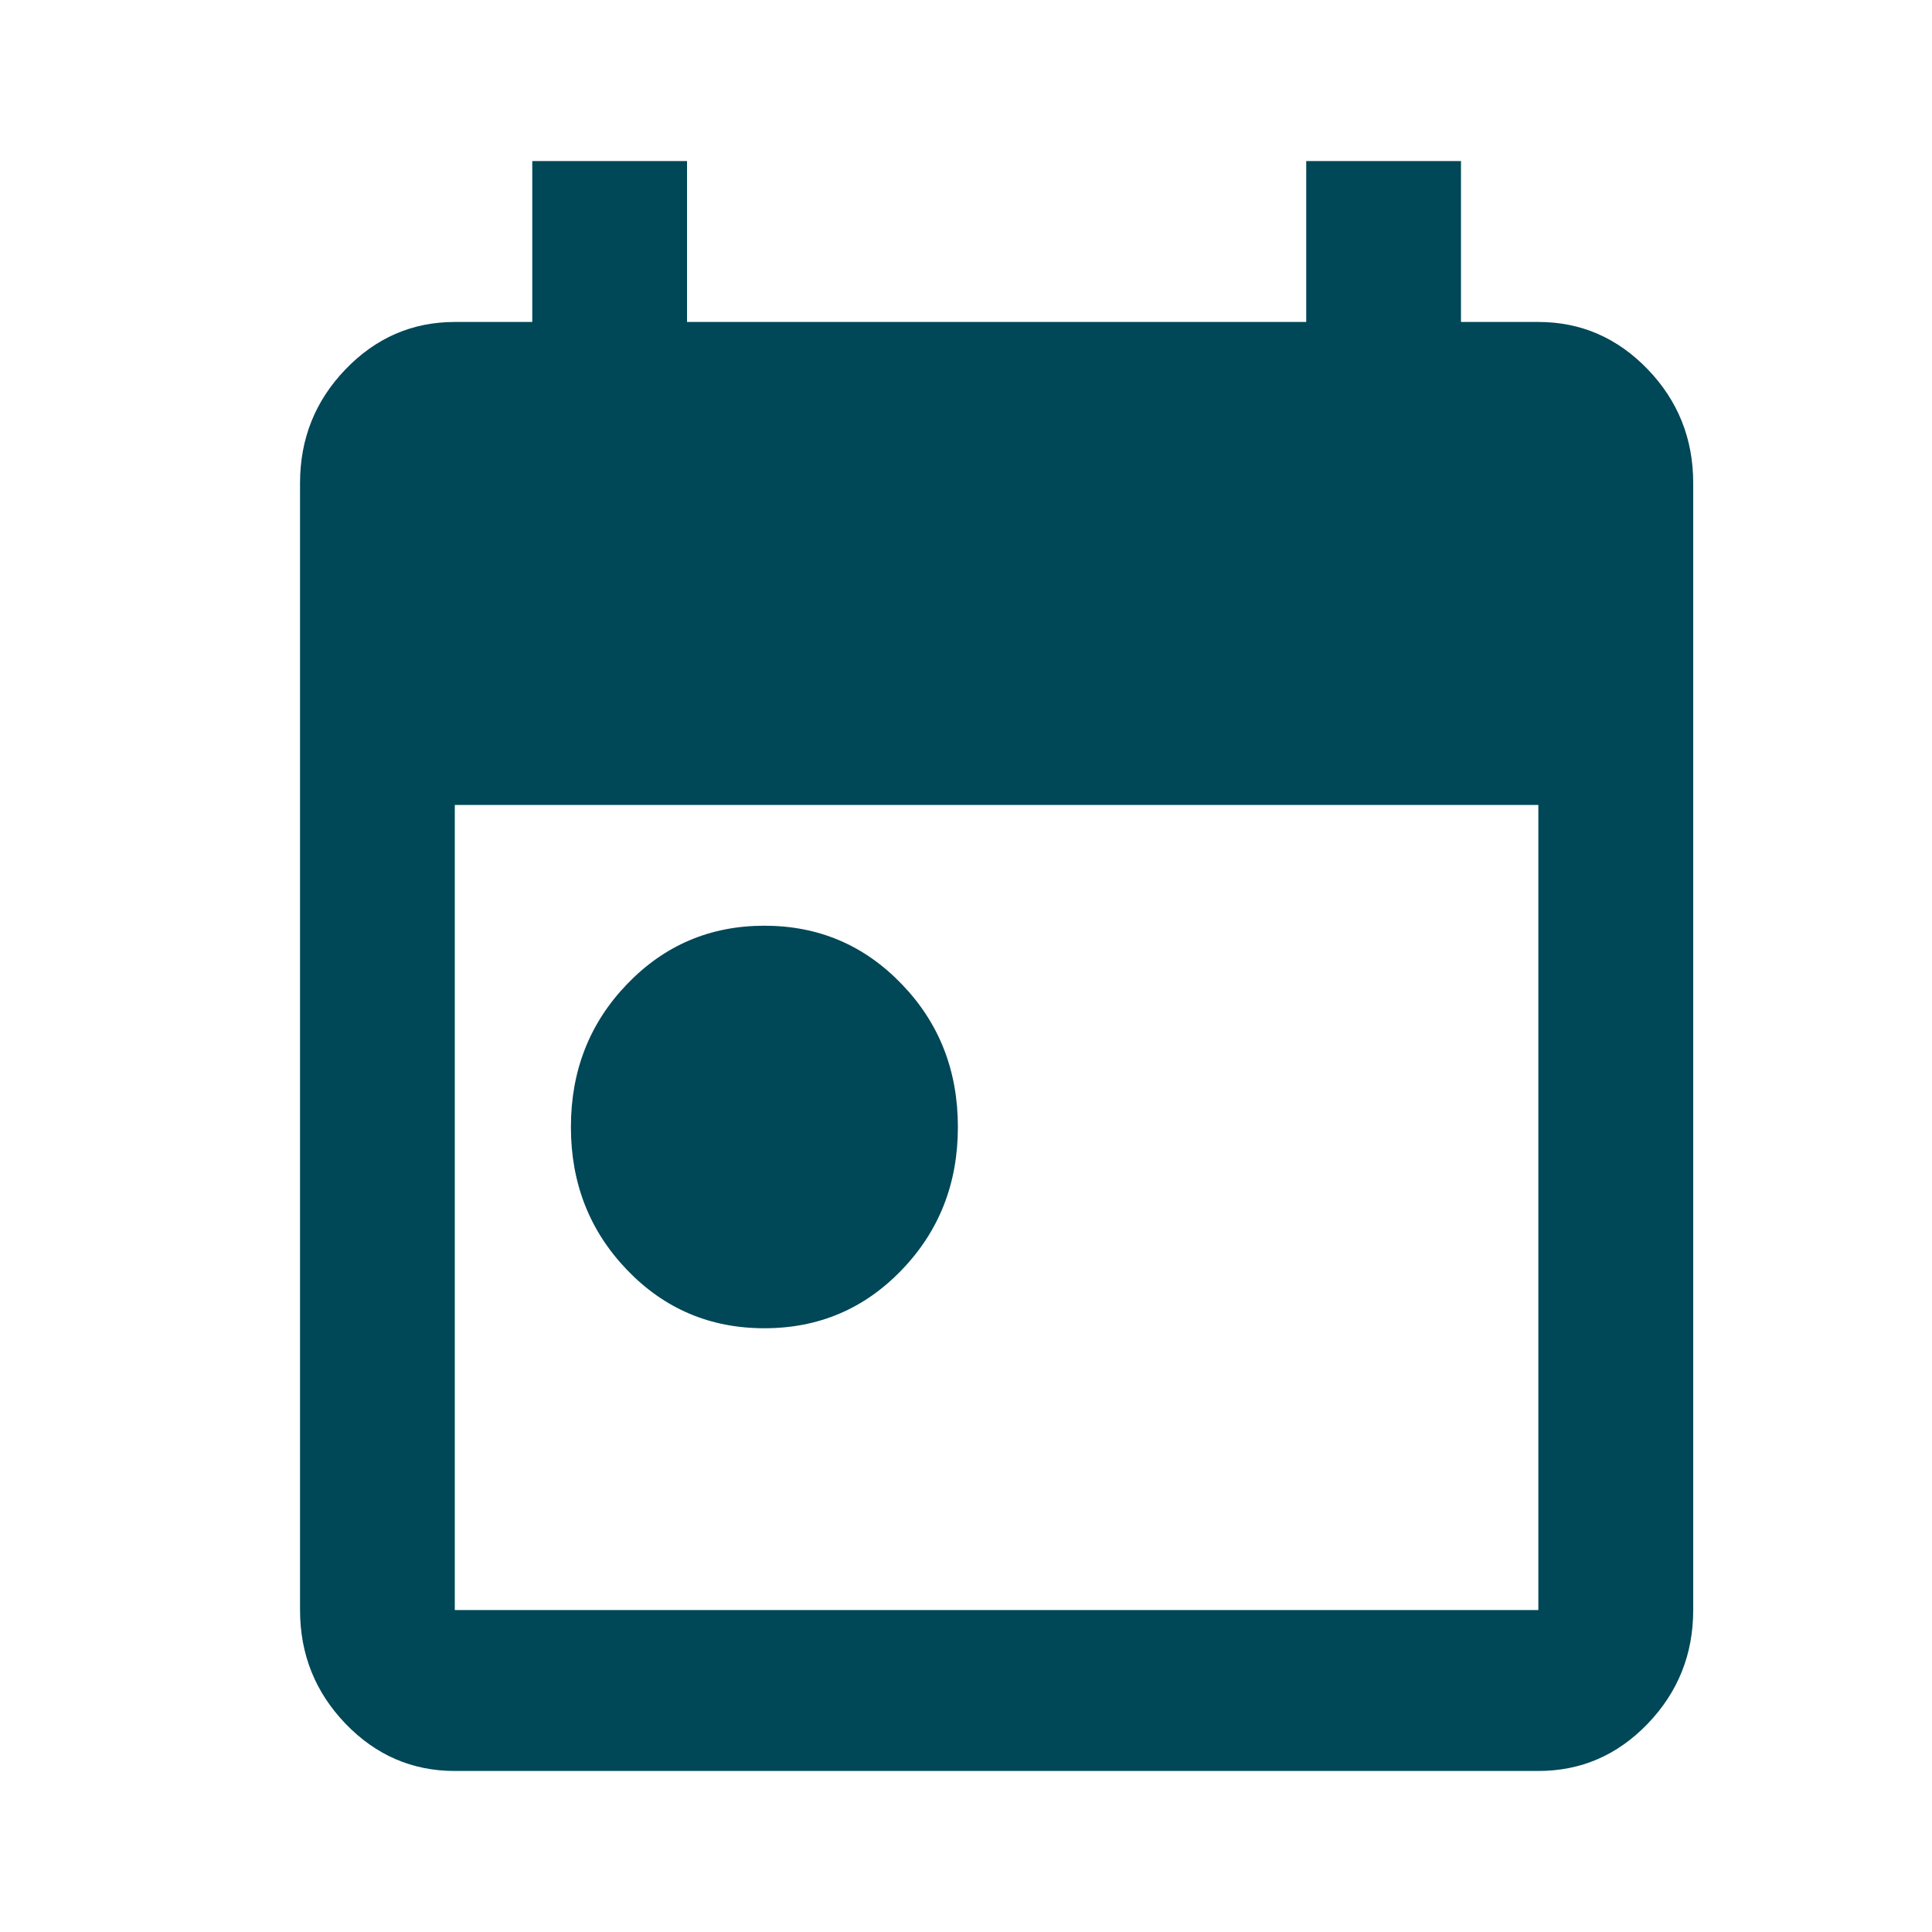 <svg width="20" height="20" viewBox="0 0 20 20" fill="none" xmlns="http://www.w3.org/2000/svg">
<path d="M7.913 13.75C7.352 13.75 6.878 13.549 6.491 13.146C6.104 12.743 5.91 12.25 5.91 11.667C5.91 11.083 6.104 10.59 6.491 10.188C6.878 9.785 7.352 9.583 7.913 9.583C8.474 9.583 8.948 9.785 9.335 10.188C9.723 10.59 9.916 11.083 9.916 11.667C9.916 12.25 9.723 12.743 9.335 13.146C8.948 13.549 8.474 13.75 7.913 13.75ZM4.708 18.333C4.268 18.333 3.891 18.17 3.577 17.844C3.263 17.517 3.106 17.125 3.106 16.667V5C3.106 4.542 3.263 4.149 3.577 3.823C3.891 3.497 4.268 3.333 4.708 3.333H5.51V1.667H7.112V3.333H13.522V1.667H15.124V3.333H15.925C16.366 3.333 16.743 3.497 17.057 3.823C17.371 4.149 17.528 4.542 17.528 5V16.667C17.528 17.125 17.371 17.517 17.057 17.844C16.743 18.17 16.366 18.333 15.925 18.333H4.708ZM4.708 16.667H15.925V8.333H4.708V16.667Z" fill="#004757"/>
</svg>
